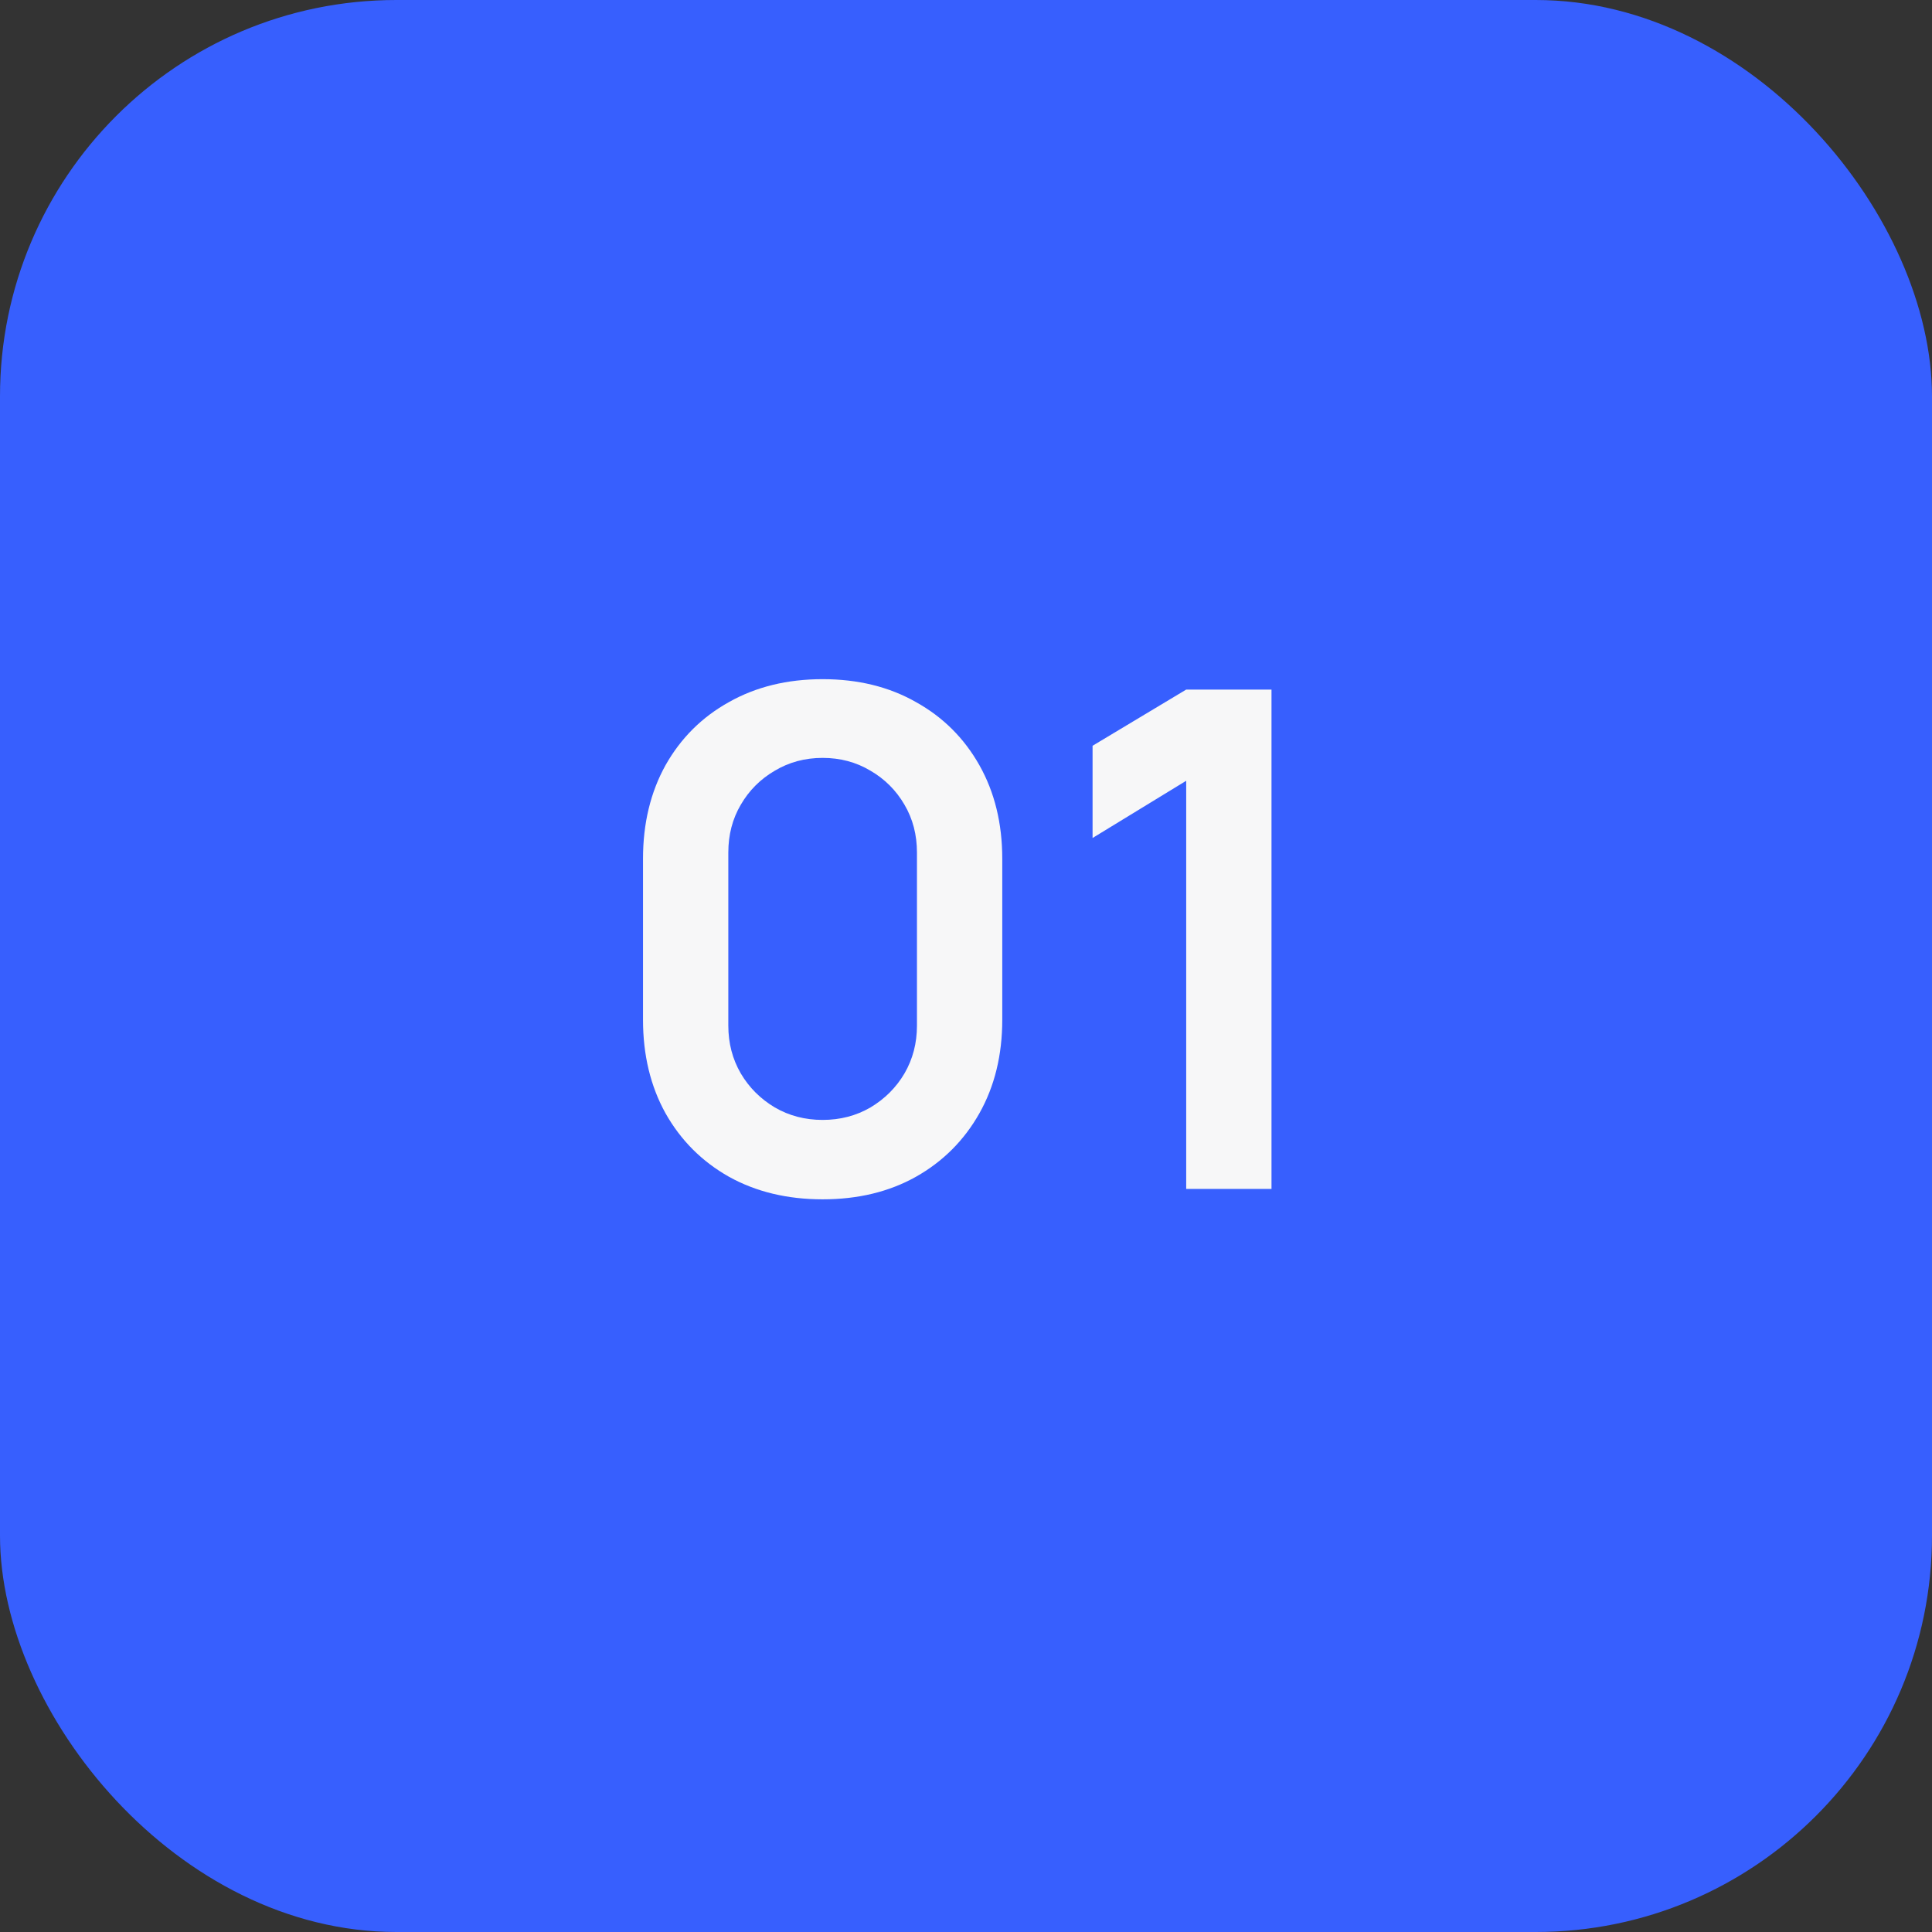 <?xml version="1.0" encoding="UTF-8"?> <svg xmlns="http://www.w3.org/2000/svg" width="39" height="39" viewBox="0 0 39 39" fill="none"><rect x="0" y="0" width="39" height="39" fill="#333333" stroke="none"/><rect width="39" height="39" rx="8" fill="#375FFE"></rect><path d="M16.606 24.21C15.892 24.21 15.262 24.058 14.716 23.755C14.17 23.447 13.743 23.02 13.435 22.474C13.132 21.928 12.98 21.298 12.98 20.584V17.336C12.98 16.622 13.132 15.992 13.435 15.446C13.743 14.9 14.17 14.475 14.716 14.172C15.262 13.864 15.892 13.71 16.606 13.71C17.32 13.71 17.948 13.864 18.489 14.172C19.035 14.475 19.462 14.9 19.77 15.446C20.078 15.992 20.232 16.622 20.232 17.336V20.584C20.232 21.298 20.078 21.928 19.77 22.474C19.462 23.02 19.035 23.447 18.489 23.755C17.948 24.058 17.32 24.21 16.606 24.21ZM16.606 22.607C16.961 22.607 17.283 22.523 17.572 22.355C17.861 22.182 18.09 21.954 18.258 21.669C18.426 21.38 18.51 21.058 18.51 20.703V17.21C18.51 16.851 18.426 16.529 18.258 16.244C18.09 15.955 17.861 15.726 17.572 15.558C17.283 15.385 16.961 15.299 16.606 15.299C16.251 15.299 15.929 15.385 15.64 15.558C15.351 15.726 15.122 15.955 14.954 16.244C14.786 16.529 14.702 16.851 14.702 17.21V20.703C14.702 21.058 14.786 21.38 14.954 21.669C15.122 21.954 15.351 22.182 15.64 22.355C15.929 22.523 16.251 22.607 16.606 22.607ZM23.945 24V15.761L22.055 16.916V15.054L23.945 13.92H25.667V24H23.945Z" fill="#F7F7F8"></path></svg> 